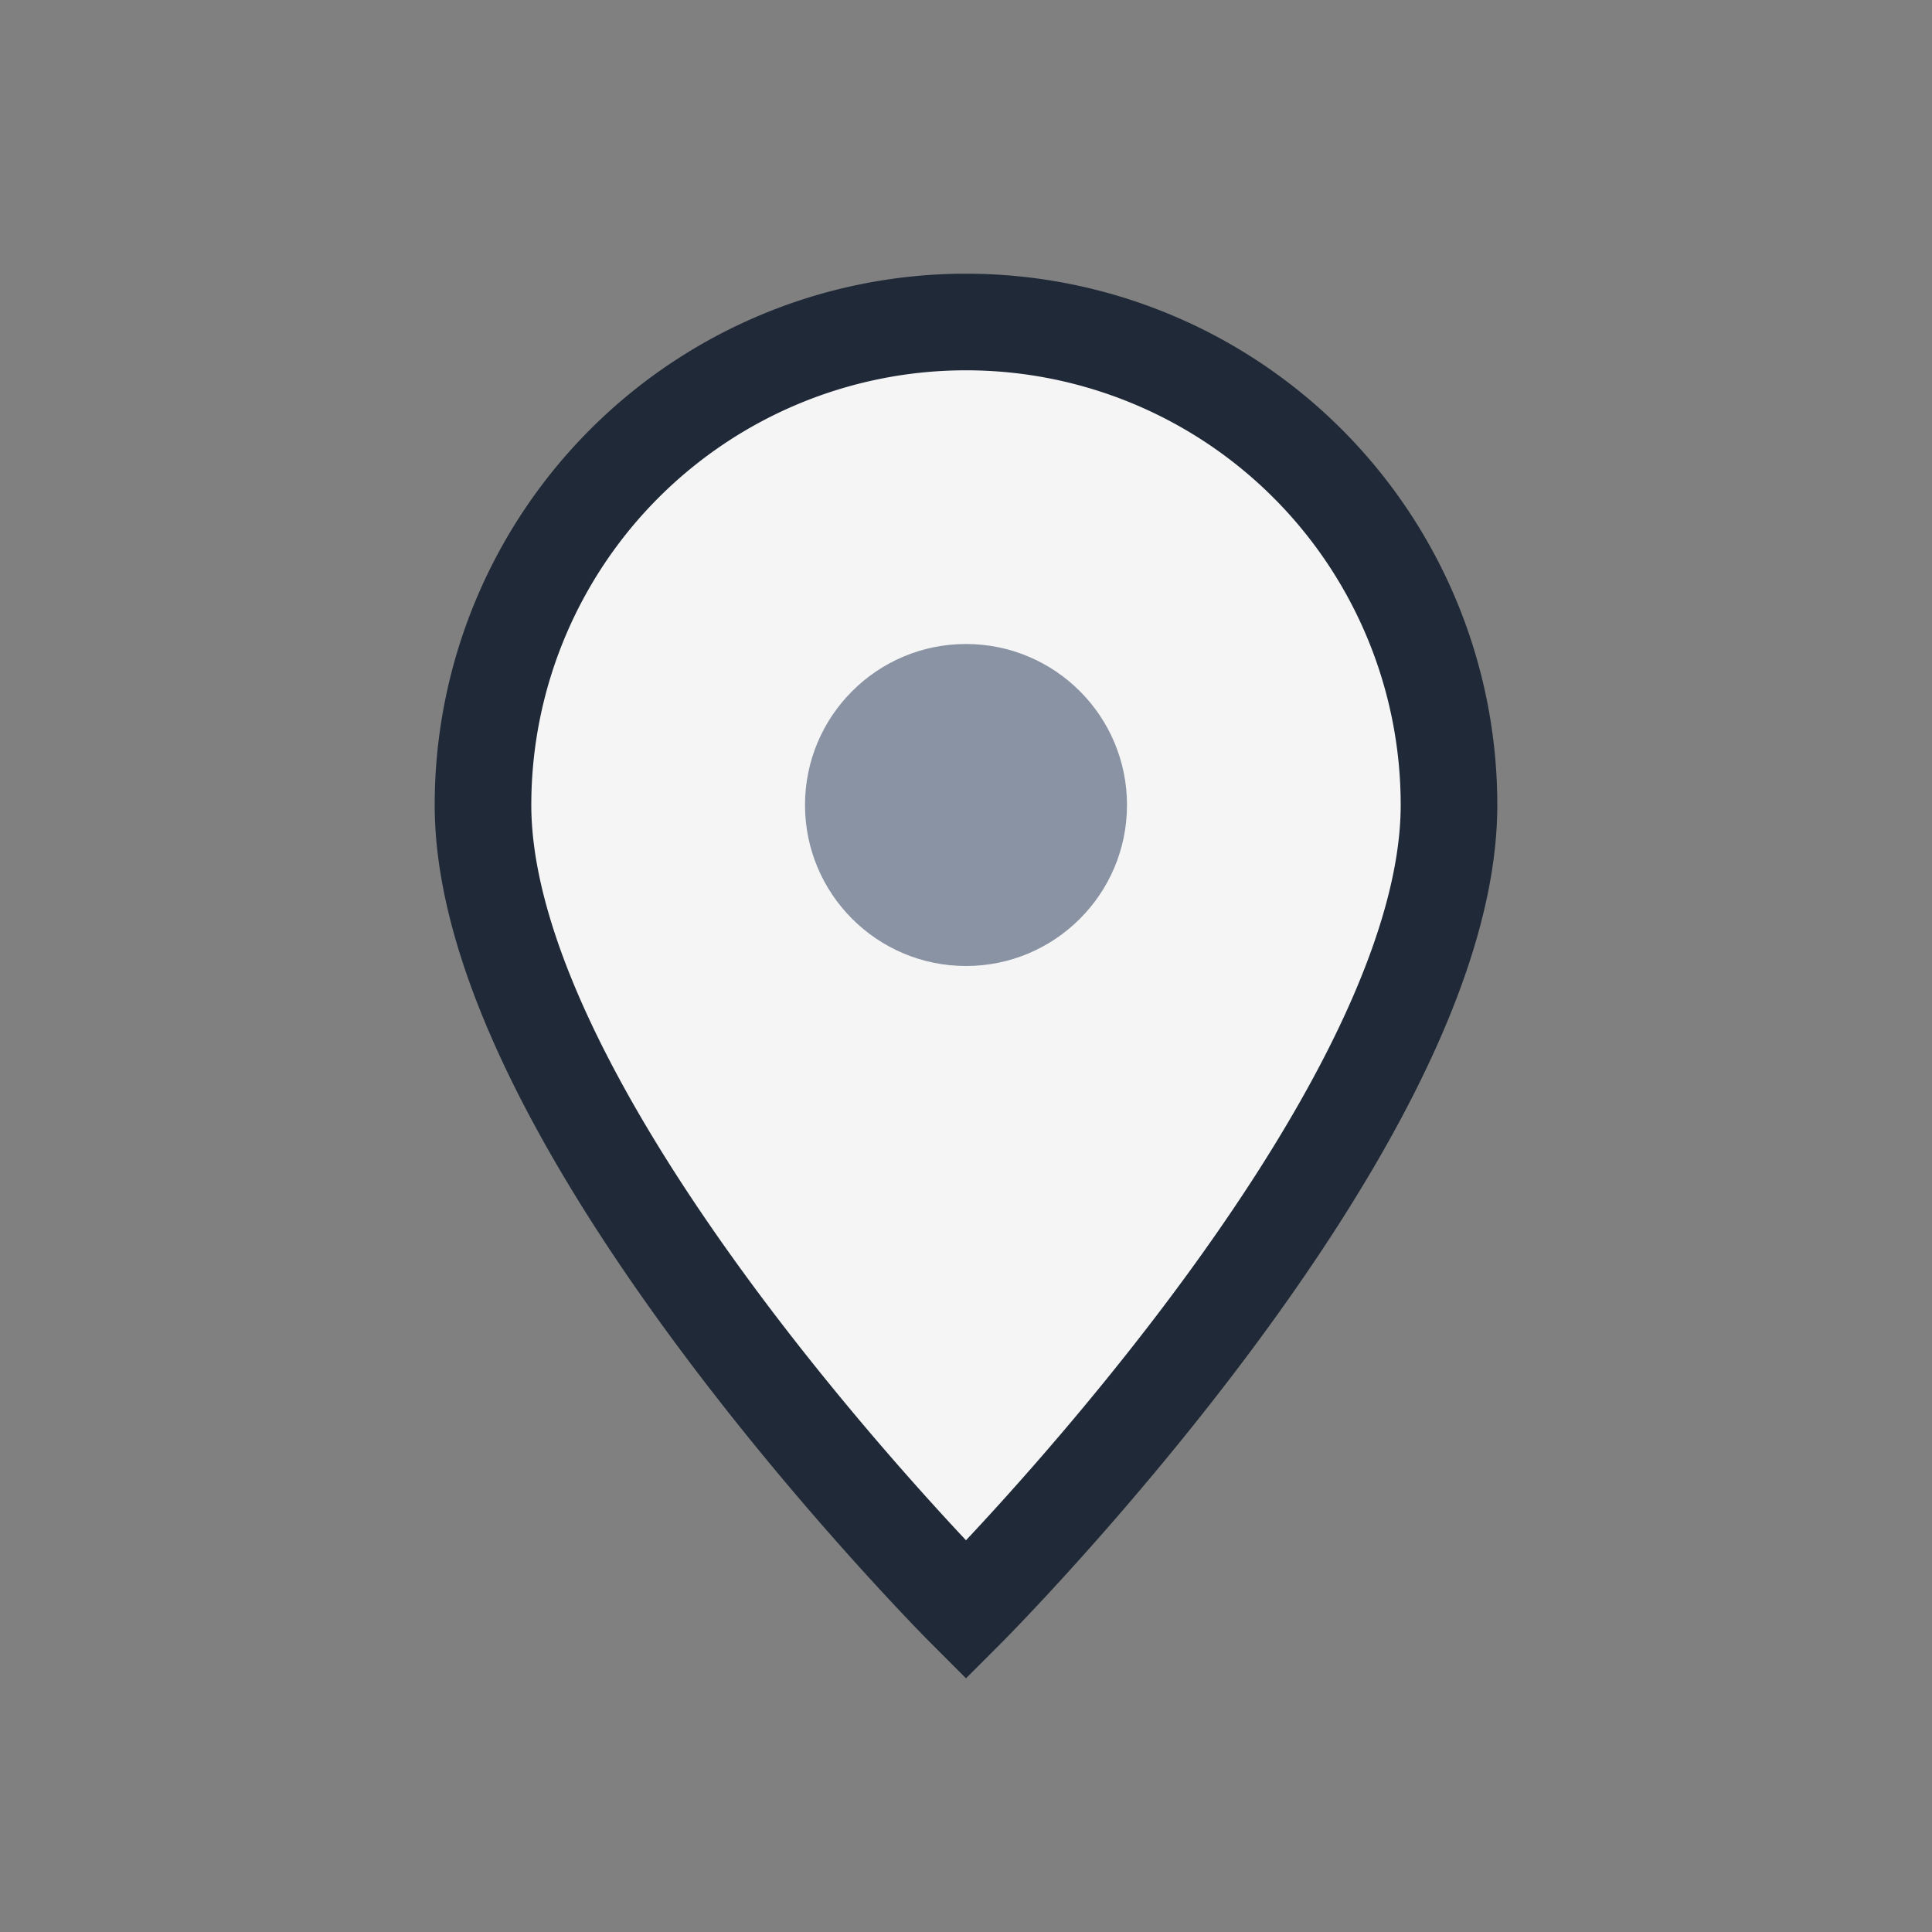 <?xml version="1.0" encoding="UTF-8"?>
<svg xmlns="http://www.w3.org/2000/svg" width="24" height="24" viewBox="0 0 24 24"><rect x="0" y="0" width="24" height="24" fill="#808080" stroke="none"/><path d="M12 4a6 6 0 0 1 6 6c0 4-6 10-6 10s-6-6-6-10a6 6 0 0 1 6-6z" fill="#F5F5F5" stroke="#1F2937" stroke-width="1.2"/><circle cx="12" cy="10" r="2" fill="#8993A4"/></svg>